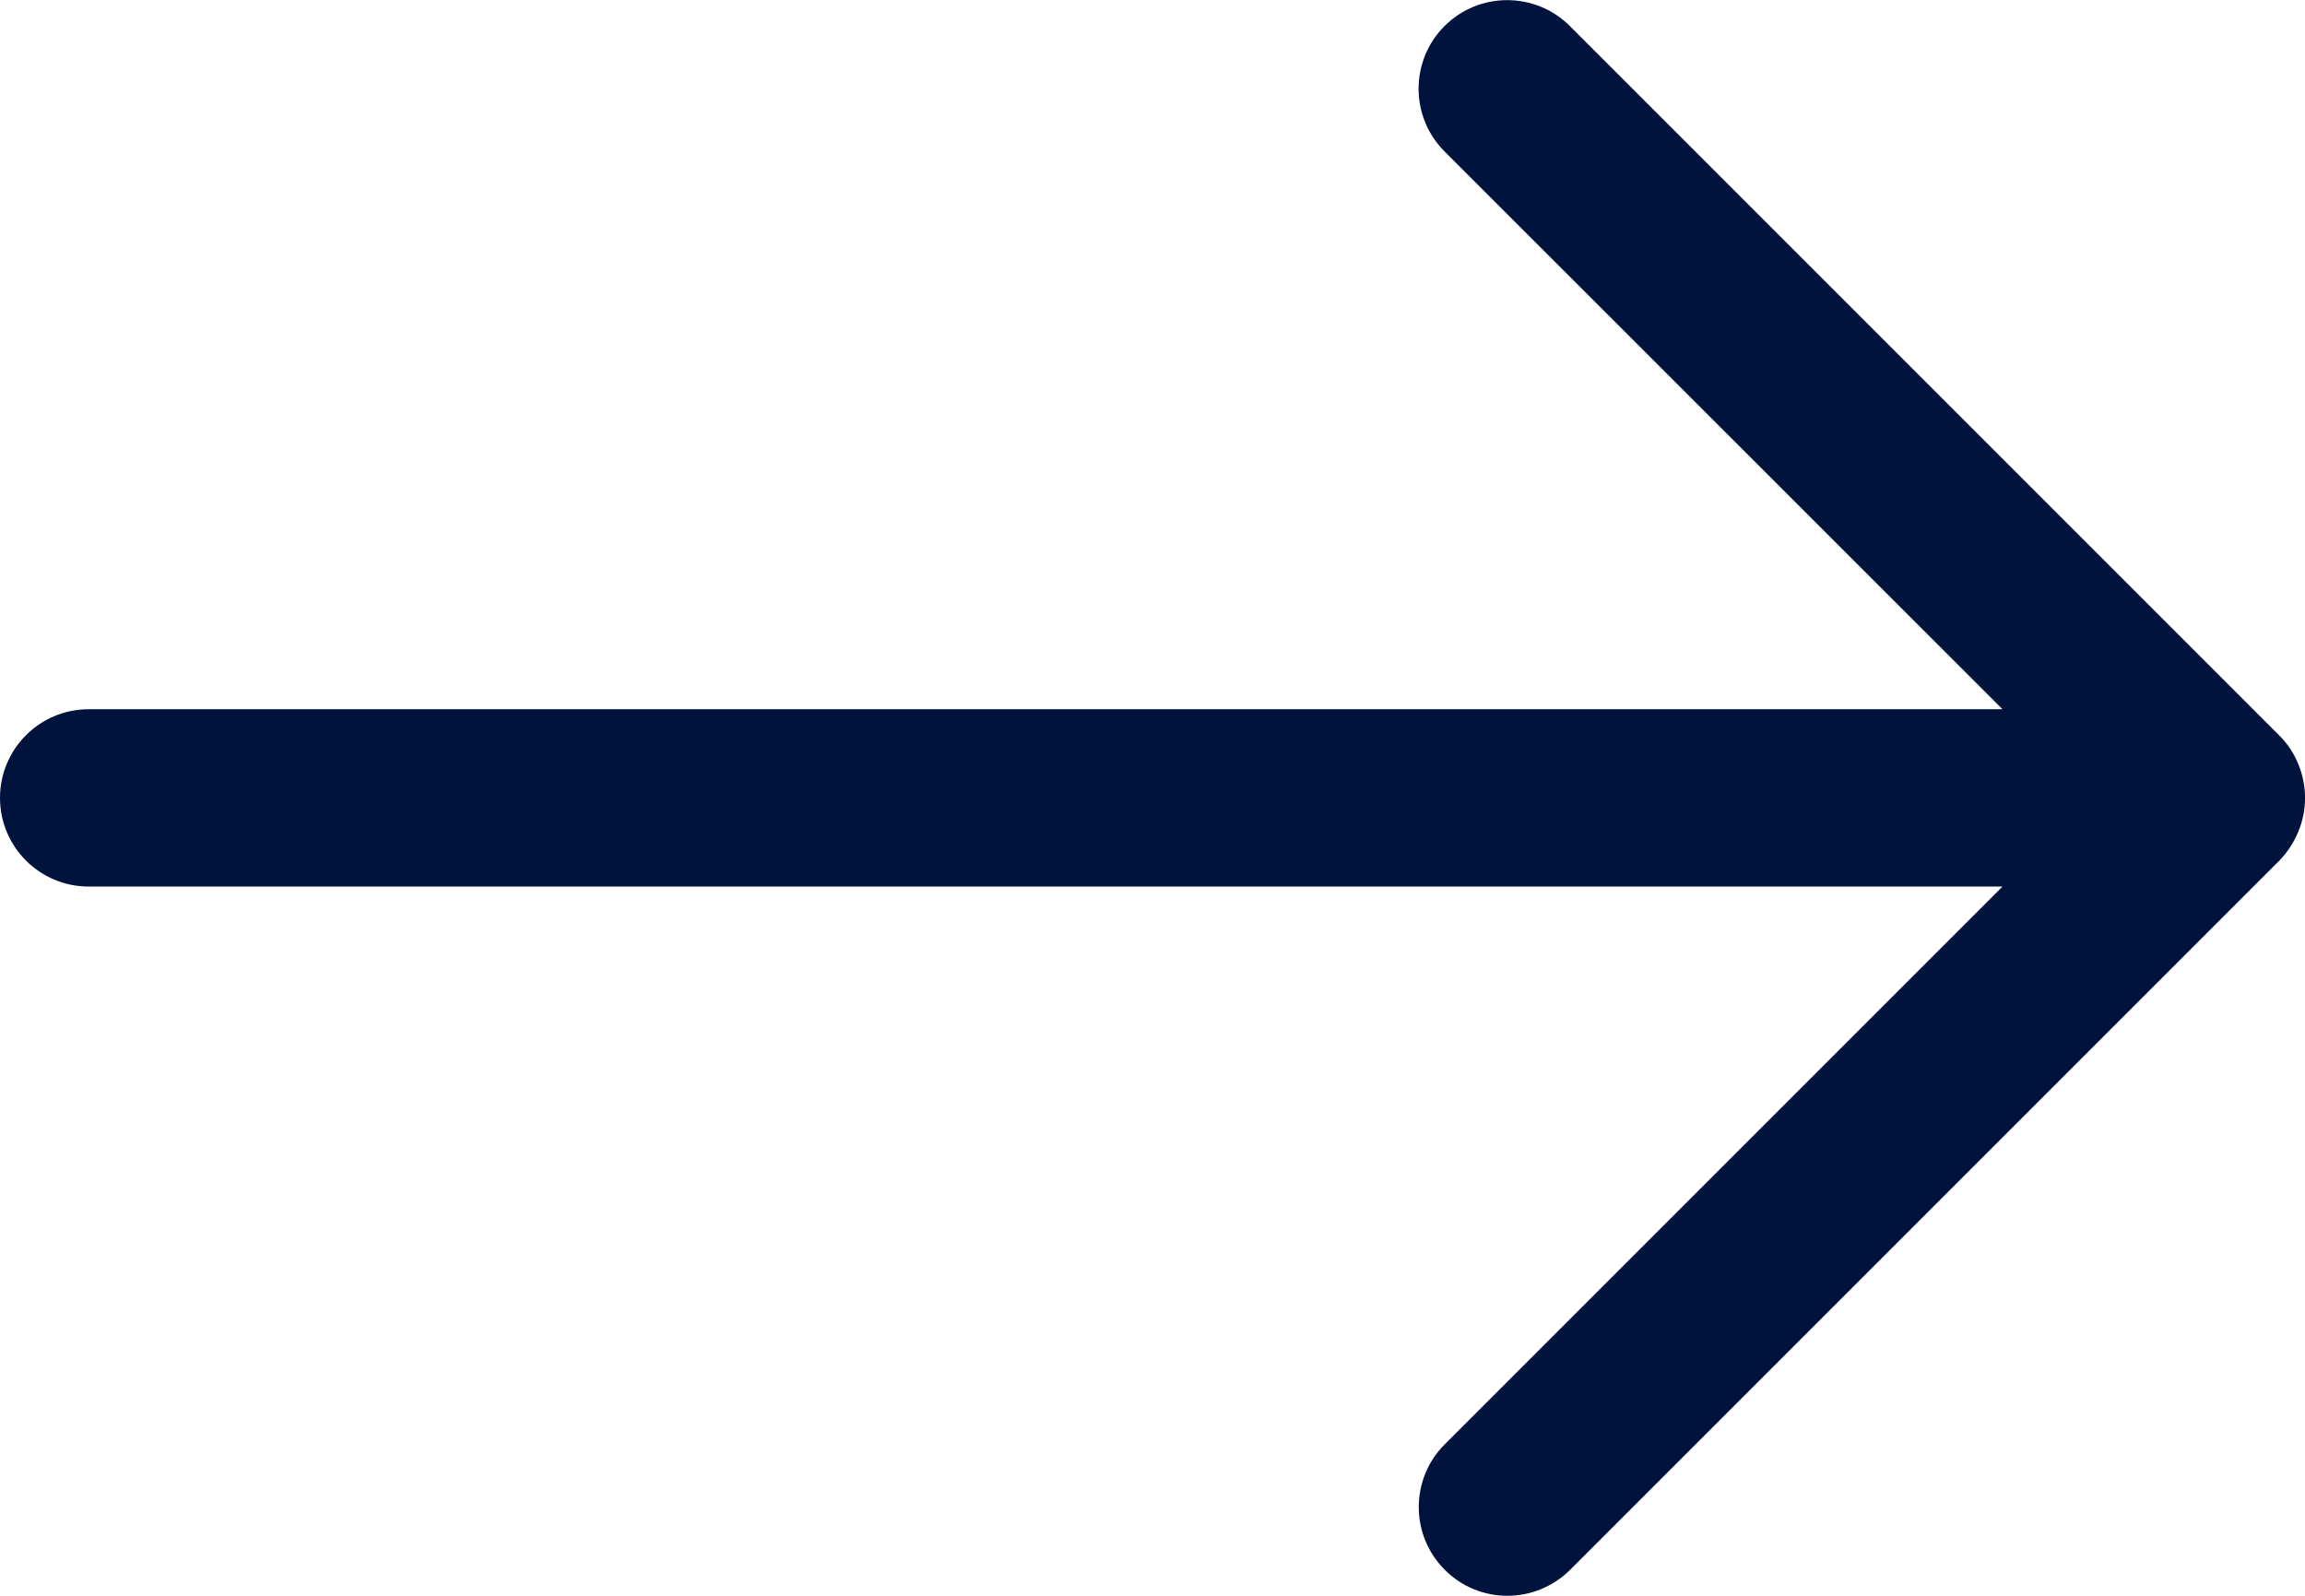 <?xml version="1.0" encoding="utf-8"?>
<!-- Generator: Adobe Illustrator 29.8.1, SVG Export Plug-In . SVG Version: 9.03 Build 0)  -->
<svg version="1.0" id="Ebene_1" xmlns="http://www.w3.org/2000/svg" xmlns:xlink="http://www.w3.org/1999/xlink" x="0px" y="0px"
	 width="13px" height="9px" viewBox="0 0 13 9" style="enable-background:new 0 0 13 9;" xml:space="preserve">
<style type="text/css">
	.st0{fill:#00133D;}
</style>
<path class="st0" d="M12.962,4.691c0.051-0.122,0.051-0.26,0-0.382c-0.025-0.062-0.062-0.117-0.109-0.163l-3.999-3.999
	c-0.195-0.195-0.512-0.195-0.707,0c-0.195,0.195-0.195,0.512,0,0.707l3.147,3.146H0.5c-0.276,0-0.5,0.224-0.5,0.5s0.224,0.5,0.5,0.5
	h10.794l-3.146,3.146c-0.195,0.195-0.195,0.512,0,0.707c0.097,0.098,0.225,0.147,0.353,0.147c0.128,0,0.256-0.049,0.354-0.146
	l3.999-3.999C12.9,4.808,12.937,4.752,12.962,4.691z"/>
</svg>
